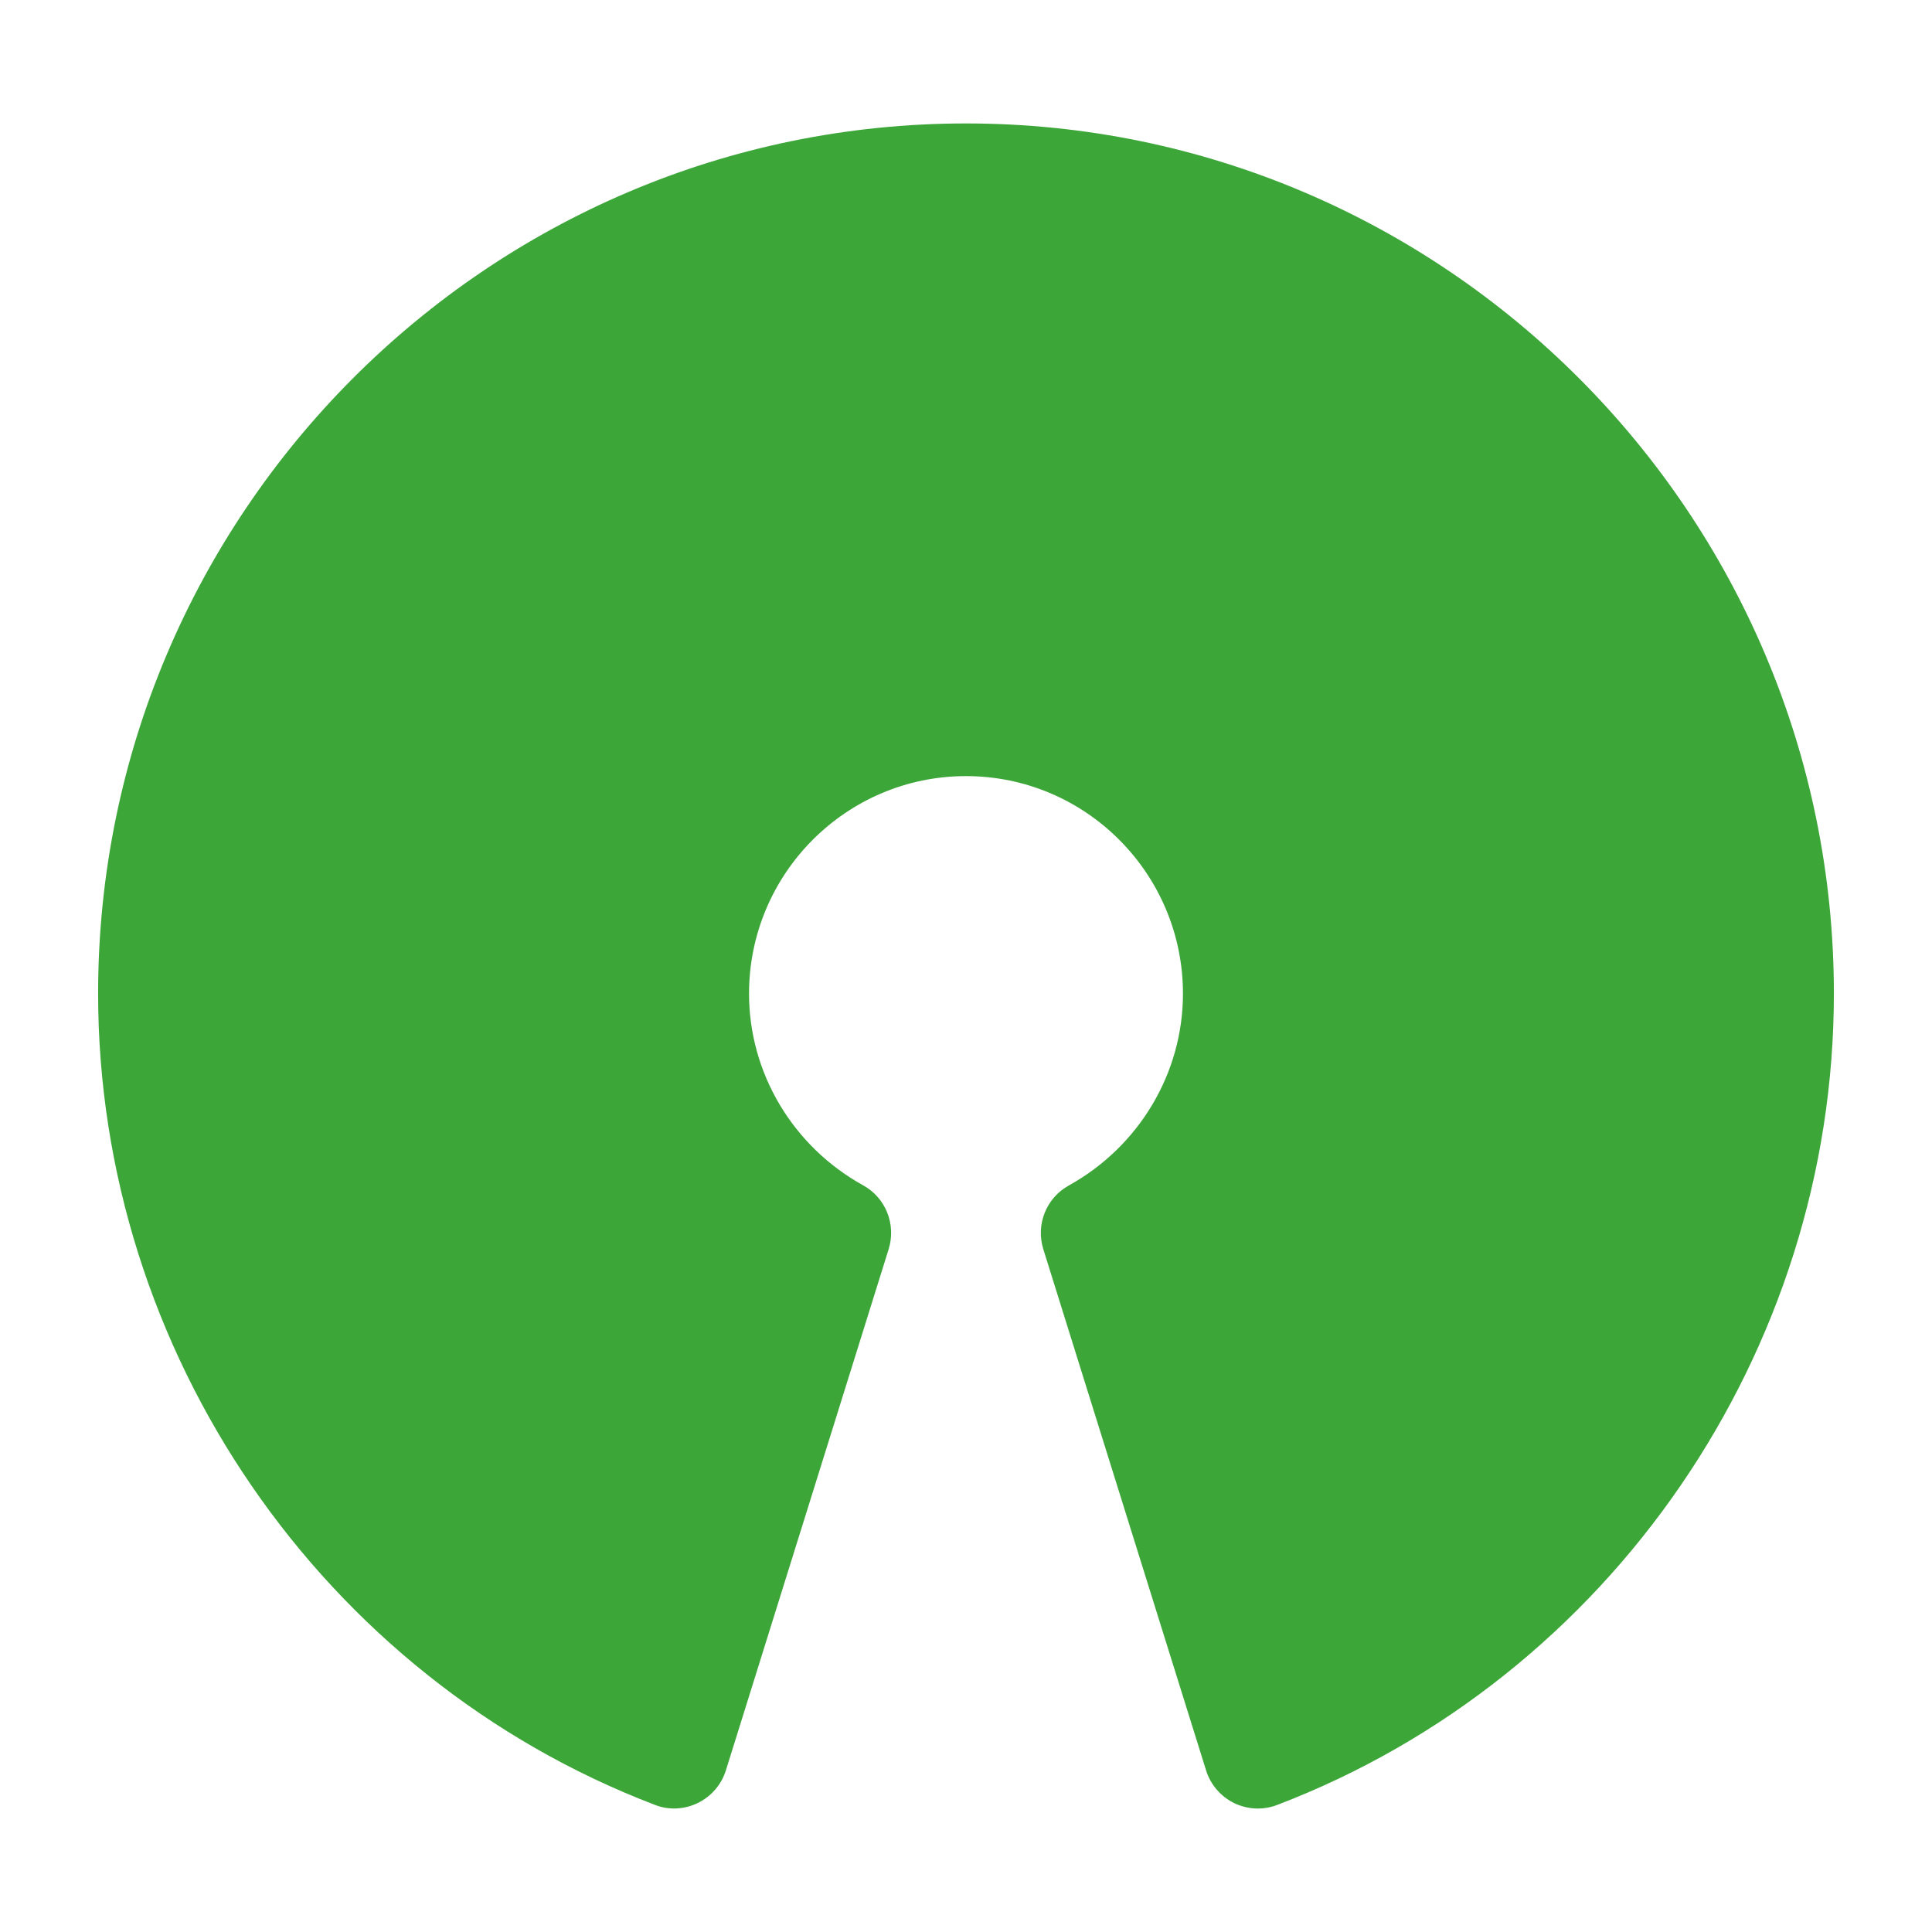 <?xml version="1.0" ?><!DOCTYPE svg  PUBLIC '-//W3C//DTD SVG 1.1//EN'  'http://www.w3.org/Graphics/SVG/1.1/DTD/svg11.dtd'><svg height="512px" style="enable-background:new 0 0 512 512;" version="1.1" viewBox="0 0 512 512" width="512px" xml:space="preserve" xmlns="http://www.w3.org/2000/svg" xmlns:xlink="http://www.w3.org/1999/xlink"><g id="_x32_40-OpenSource_x2C__open_source"><g><g id="_x35_7-open_source_4_"><g><g><path d="M256.001,32.714c-126.816,0-230,103.465-230,230.621c0,94.874,59.309,181.271,147.543,214.97       c3.681,1.467,7.82,1.237,11.386-0.493c3.565-1.754,6.269-4.87,7.446-8.673l43.123-138.086       c2.044-6.55-0.775-13.637-6.754-16.923c-18.658-10.319-30.243-29.781-30.243-50.795c0-31.799,25.784-57.657,57.499-57.657       c31.707,0,57.495,25.858,57.495,57.657c0,21.014-11.585,40.476-30.241,50.827c-5.98,3.283-8.825,10.377-6.755,16.924       l43.122,138.079c1.182,3.804,3.882,6.919,7.442,8.678c1.984,0.951,4.145,1.443,6.274,1.443c1.719,0,3.473-0.315,5.119-0.953       c88.253-33.725,147.541-120.124,147.541-214.995C485.998,136.179,382.815,32.714,256.001,32.714L256.001,32.714z" style="fill:#3DA639;"/></g></g></g></g></g><g id="Layer_1"/></svg>